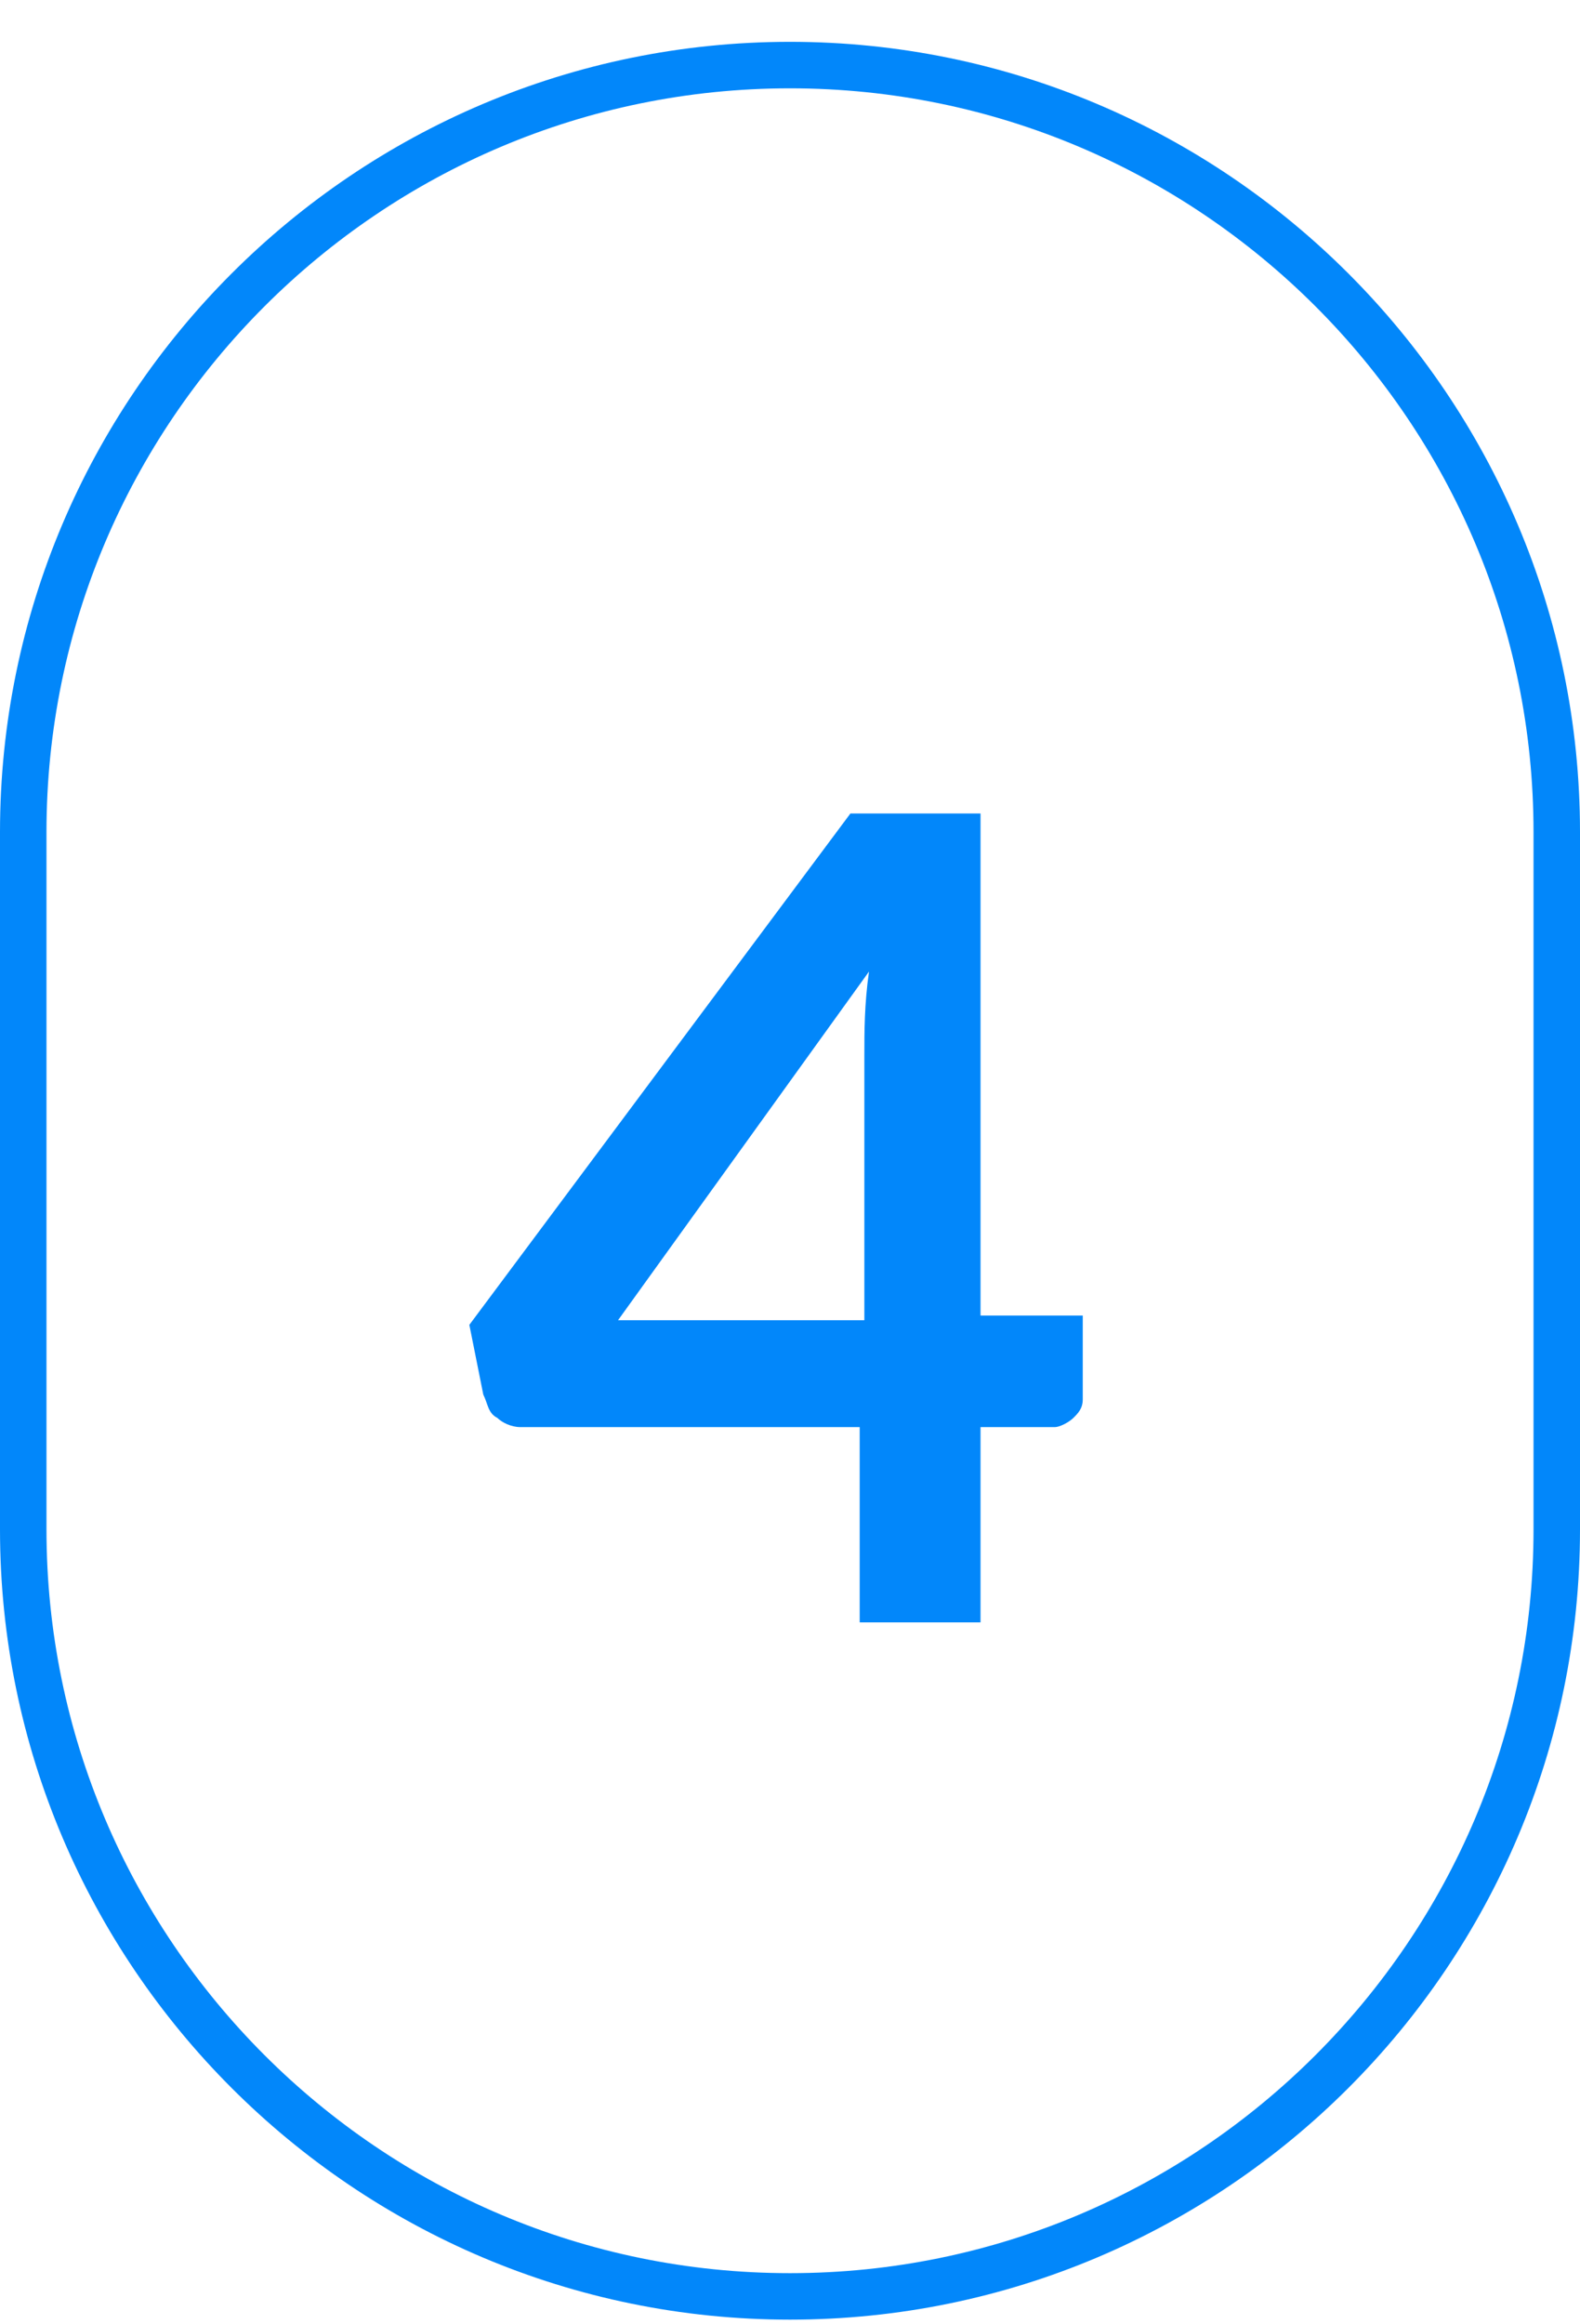 <?xml version="1.0" encoding="utf-8"?>
<!-- Generator: Adobe Illustrator 27.8.0, SVG Export Plug-In . SVG Version: 6.00 Build 0)  -->
<svg version="1.1" id="Calque_1" xmlns="http://www.w3.org/2000/svg" xmlns:xlink="http://www.w3.org/1999/xlink" x="0px" y="0px"
	 viewBox="0 0 34 50" style="enable-background:new 0 0 34 50;" xml:space="preserve">
<style type="text/css">
	.st0{fill:none;stroke:#0287FA;}
	.st1{fill:#0287FA;}
</style>
<path class="st0" d="M17,1.4L17,1.4c9.1,0,16.5,7.4,16.5,16.5v15c0,9.1-7.4,16.5-16.5,16.5l0,0C7.9,49.4,0.5,42,0.5,32.9v-15
	C0.5,8.8,7.9,1.4,17,1.4z"/>
<path class="st1" d="M18.6,28.4v-5.7c0-0.5,0-1.1,0.1-1.8l-5.4,7.5H18.6z M23.3,28.4v1.7c0,0.2-0.1,0.3-0.2,0.4
	c-0.1,0.1-0.3,0.2-0.4,0.2h-1.6v4.2h-2.6v-4.2h-7.3c-0.2,0-0.4-0.1-0.5-0.2c-0.2-0.1-0.2-0.3-0.3-0.5l-0.3-1.5l8.2-11h2.8v10.8H23.3
	z"/>
</svg>
